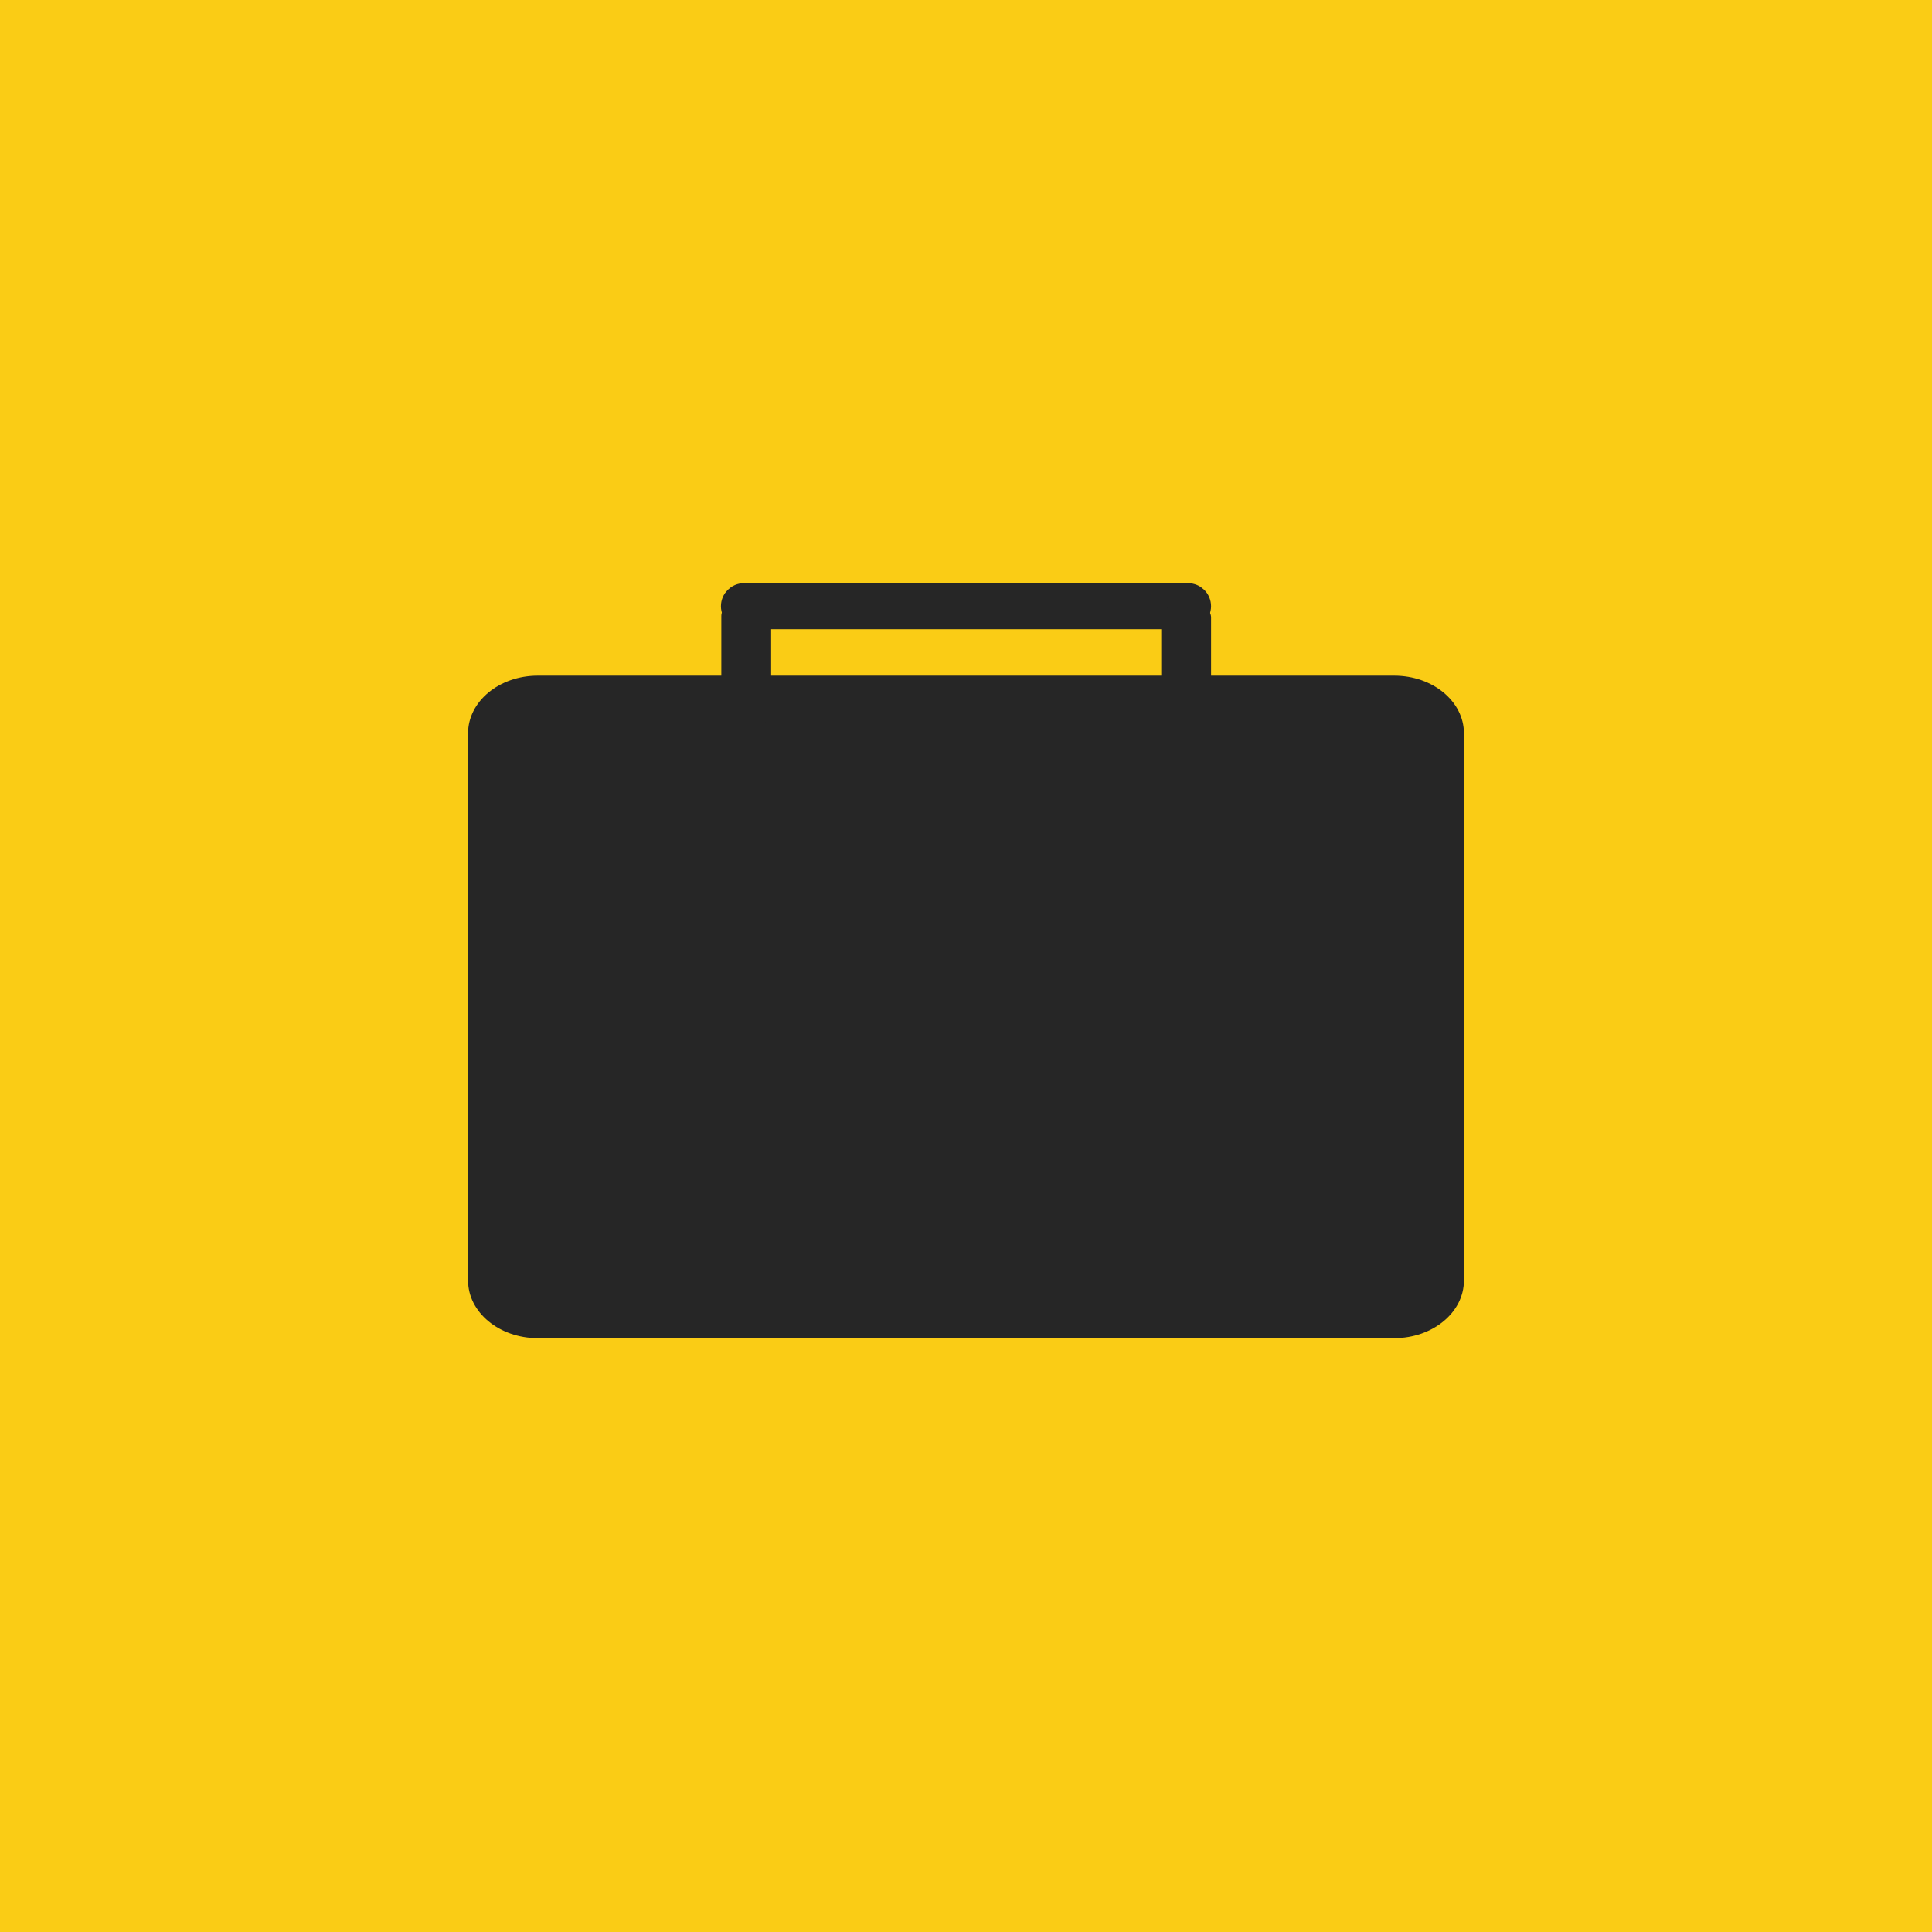 <?xml version="1.0" encoding="UTF-8" standalone="no"?>
<!DOCTYPE svg PUBLIC "-//W3C//DTD SVG 1.1//EN" "http://www.w3.org/Graphics/SVG/1.1/DTD/svg11.dtd">
<!-- Created with Vectornator (http://vectornator.io/) -->
<svg height="100%" stroke-miterlimit="10" style="fill-rule:nonzero;clip-rule:evenodd;stroke-linecap:round;stroke-linejoin:round;" version="1.1" viewBox="0 0 512 512" width="100%" xml:space="preserve" xmlns="http://www.w3.org/2000/svg" xmlns:xlink="http://www.w3.org/1999/xlink">
<defs/>
<clipPath id="ArtboardFrame">
<rect height="512" width="512" x="0" y="0"/>
</clipPath>
<g clip-path="url(#ArtboardFrame)" id="Layer-1">
<path d="M-13.845-11.237L534.943-11.237L534.943 529.861L-13.845 529.861L-13.845-11.237Z" fill="#facc15" fill-rule="nonzero" opacity="1" stroke="#262626" stroke-linecap="butt" stroke-linejoin="miter" stroke-width="5.668"/>
<path d="M320 270.796L320 270.796C320.95 270.796 321.72 271.566 321.72 272.516L321.72 273.548C321.72 274.499 320.95 275.269 320 275.269L320 275.269C319.05 275.269 318.28 274.499 318.28 273.548L318.28 272.516C318.28 271.566 319.05 270.796 320 270.796Z" fill="#262626" fill-rule="nonzero" opacity="1" stroke="#262626" stroke-linecap="butt" stroke-linejoin="miter" stroke-width="5.668"/>
<g opacity="1">
<path d="M142.505 179.052L369.495 179.052C379.691 179.052 387.957 185.888 387.957 194.32L387.957 339.358C387.957 347.79 379.691 354.625 369.495 354.625L142.505 354.625C132.309 354.625 124.043 347.79 124.043 339.358L124.043 194.32C124.043 185.888 132.309 179.052 142.505 179.052Z" fill="#262626" fill-rule="nonzero" opacity="1" stroke="#262626" stroke-linecap="butt" stroke-linejoin="miter" stroke-opacity="0" stroke-width="5.668"/>
<path d="M197.161 157.375L314.839 157.375C316.644 157.375 318.108 158.838 318.108 160.644L318.108 160.644C318.108 162.449 316.644 163.912 314.839 163.912L197.161 163.912C195.356 163.912 193.892 162.449 193.892 160.644L193.892 160.644C193.892 158.838 195.356 157.375 197.161 157.375Z" fill="#262626" fill-rule="nonzero" opacity="1" stroke="#262626" stroke-linecap="butt" stroke-linejoin="miter" stroke-width="5.668"/>
<path d="M201.528 163.222L193.993 163.222L193.993 188.905L201.528 188.905L201.528 163.222Z" fill="#262626" fill-rule="nonzero" opacity="1" stroke="#262626" stroke-linecap="butt" stroke-linejoin="miter" stroke-width="5.668"/>
<path d="M318.112 163.644L310.577 163.644L310.577 189.327L318.112 189.327L318.112 163.644Z" fill="#262626" fill-rule="nonzero" opacity="1" stroke="#262626" stroke-linecap="butt" stroke-linejoin="miter" stroke-width="5.668"/>
</g>
</g>
</svg>
